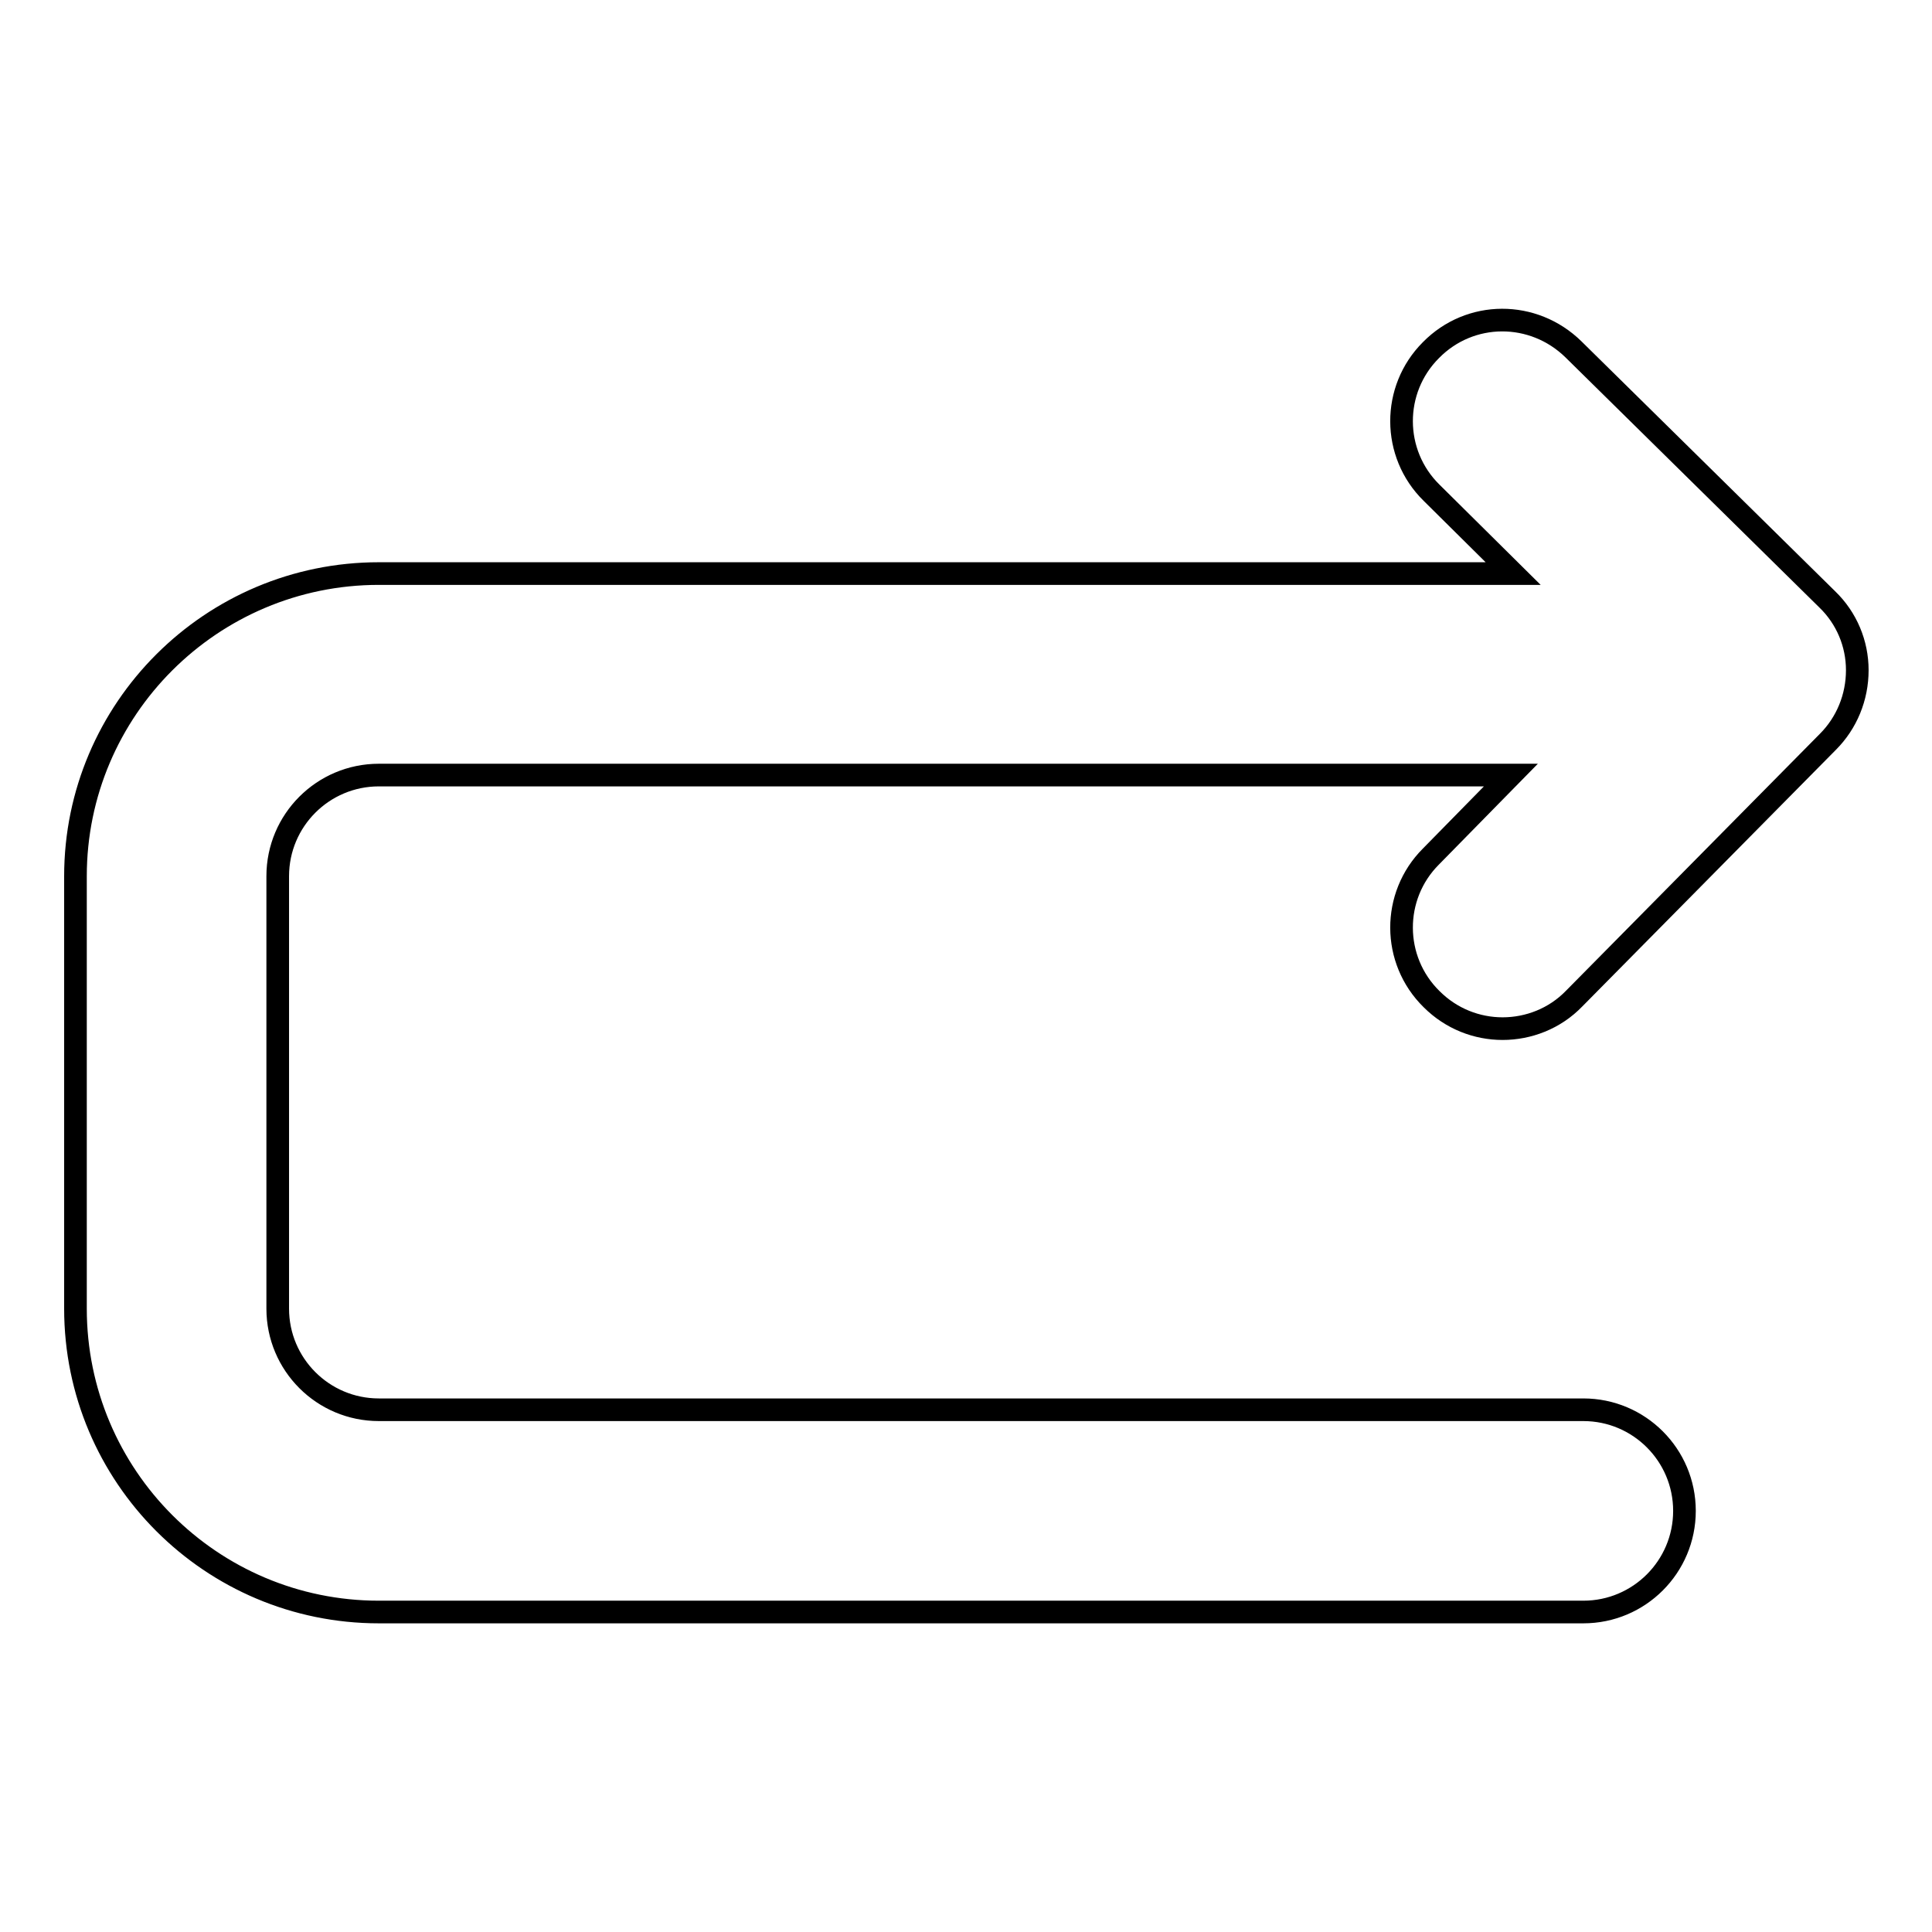 <?xml version="1.0" encoding="utf-8"?>
<!-- Svg Vector Icons : http://www.onlinewebfonts.com/icon -->
<!DOCTYPE svg PUBLIC "-//W3C//DTD SVG 1.1//EN" "http://www.w3.org/Graphics/SVG/1.1/DTD/svg11.dtd">
<svg version="1.1" xmlns="http://www.w3.org/2000/svg" xmlns:xlink="http://www.w3.org/1999/xlink" x="0px" y="0px" viewBox="0 0 256 256" enable-background="new 0 0 256 256" xml:space="preserve">
<g><g><g><path stroke-width="3" fill-opacity="0" stroke="#000000"  d="M208.5,46.3c-5.3-5.2-13.7-5.2-18.9,0.1c-5.2,5.2-5.2,13.7,0.1,18.9L200.5,76H50.2C28,76,10,94,10,116.1v57.3c0,22.2,18,40.2,40.2,40.2h159.6c7.4,0,13.4-6,13.4-13.4c0-7.4-6-13.4-13.4-13.4H50.2c-7.4,0-13.4-6-13.4-13.4v-57.3c0-7.4,6-13.4,13.4-13.4h150l-10.6,10.8c-5.2,5.2-5.2,13.7,0.1,18.9c2.6,2.6,6,3.9,9.4,3.9c3.4,0,6.9-1.3,9.5-4l33.6-34c2.5-2.5,3.9-5.9,3.9-9.5c0-3.5-1.4-6.9-4-9.4L208.5,46.3z"/></g><g></g><g></g><g></g><g></g><g></g><g></g><g></g><g></g><g></g><g></g><g></g><g></g><g></g><g></g><g></g></g></g>
</svg>